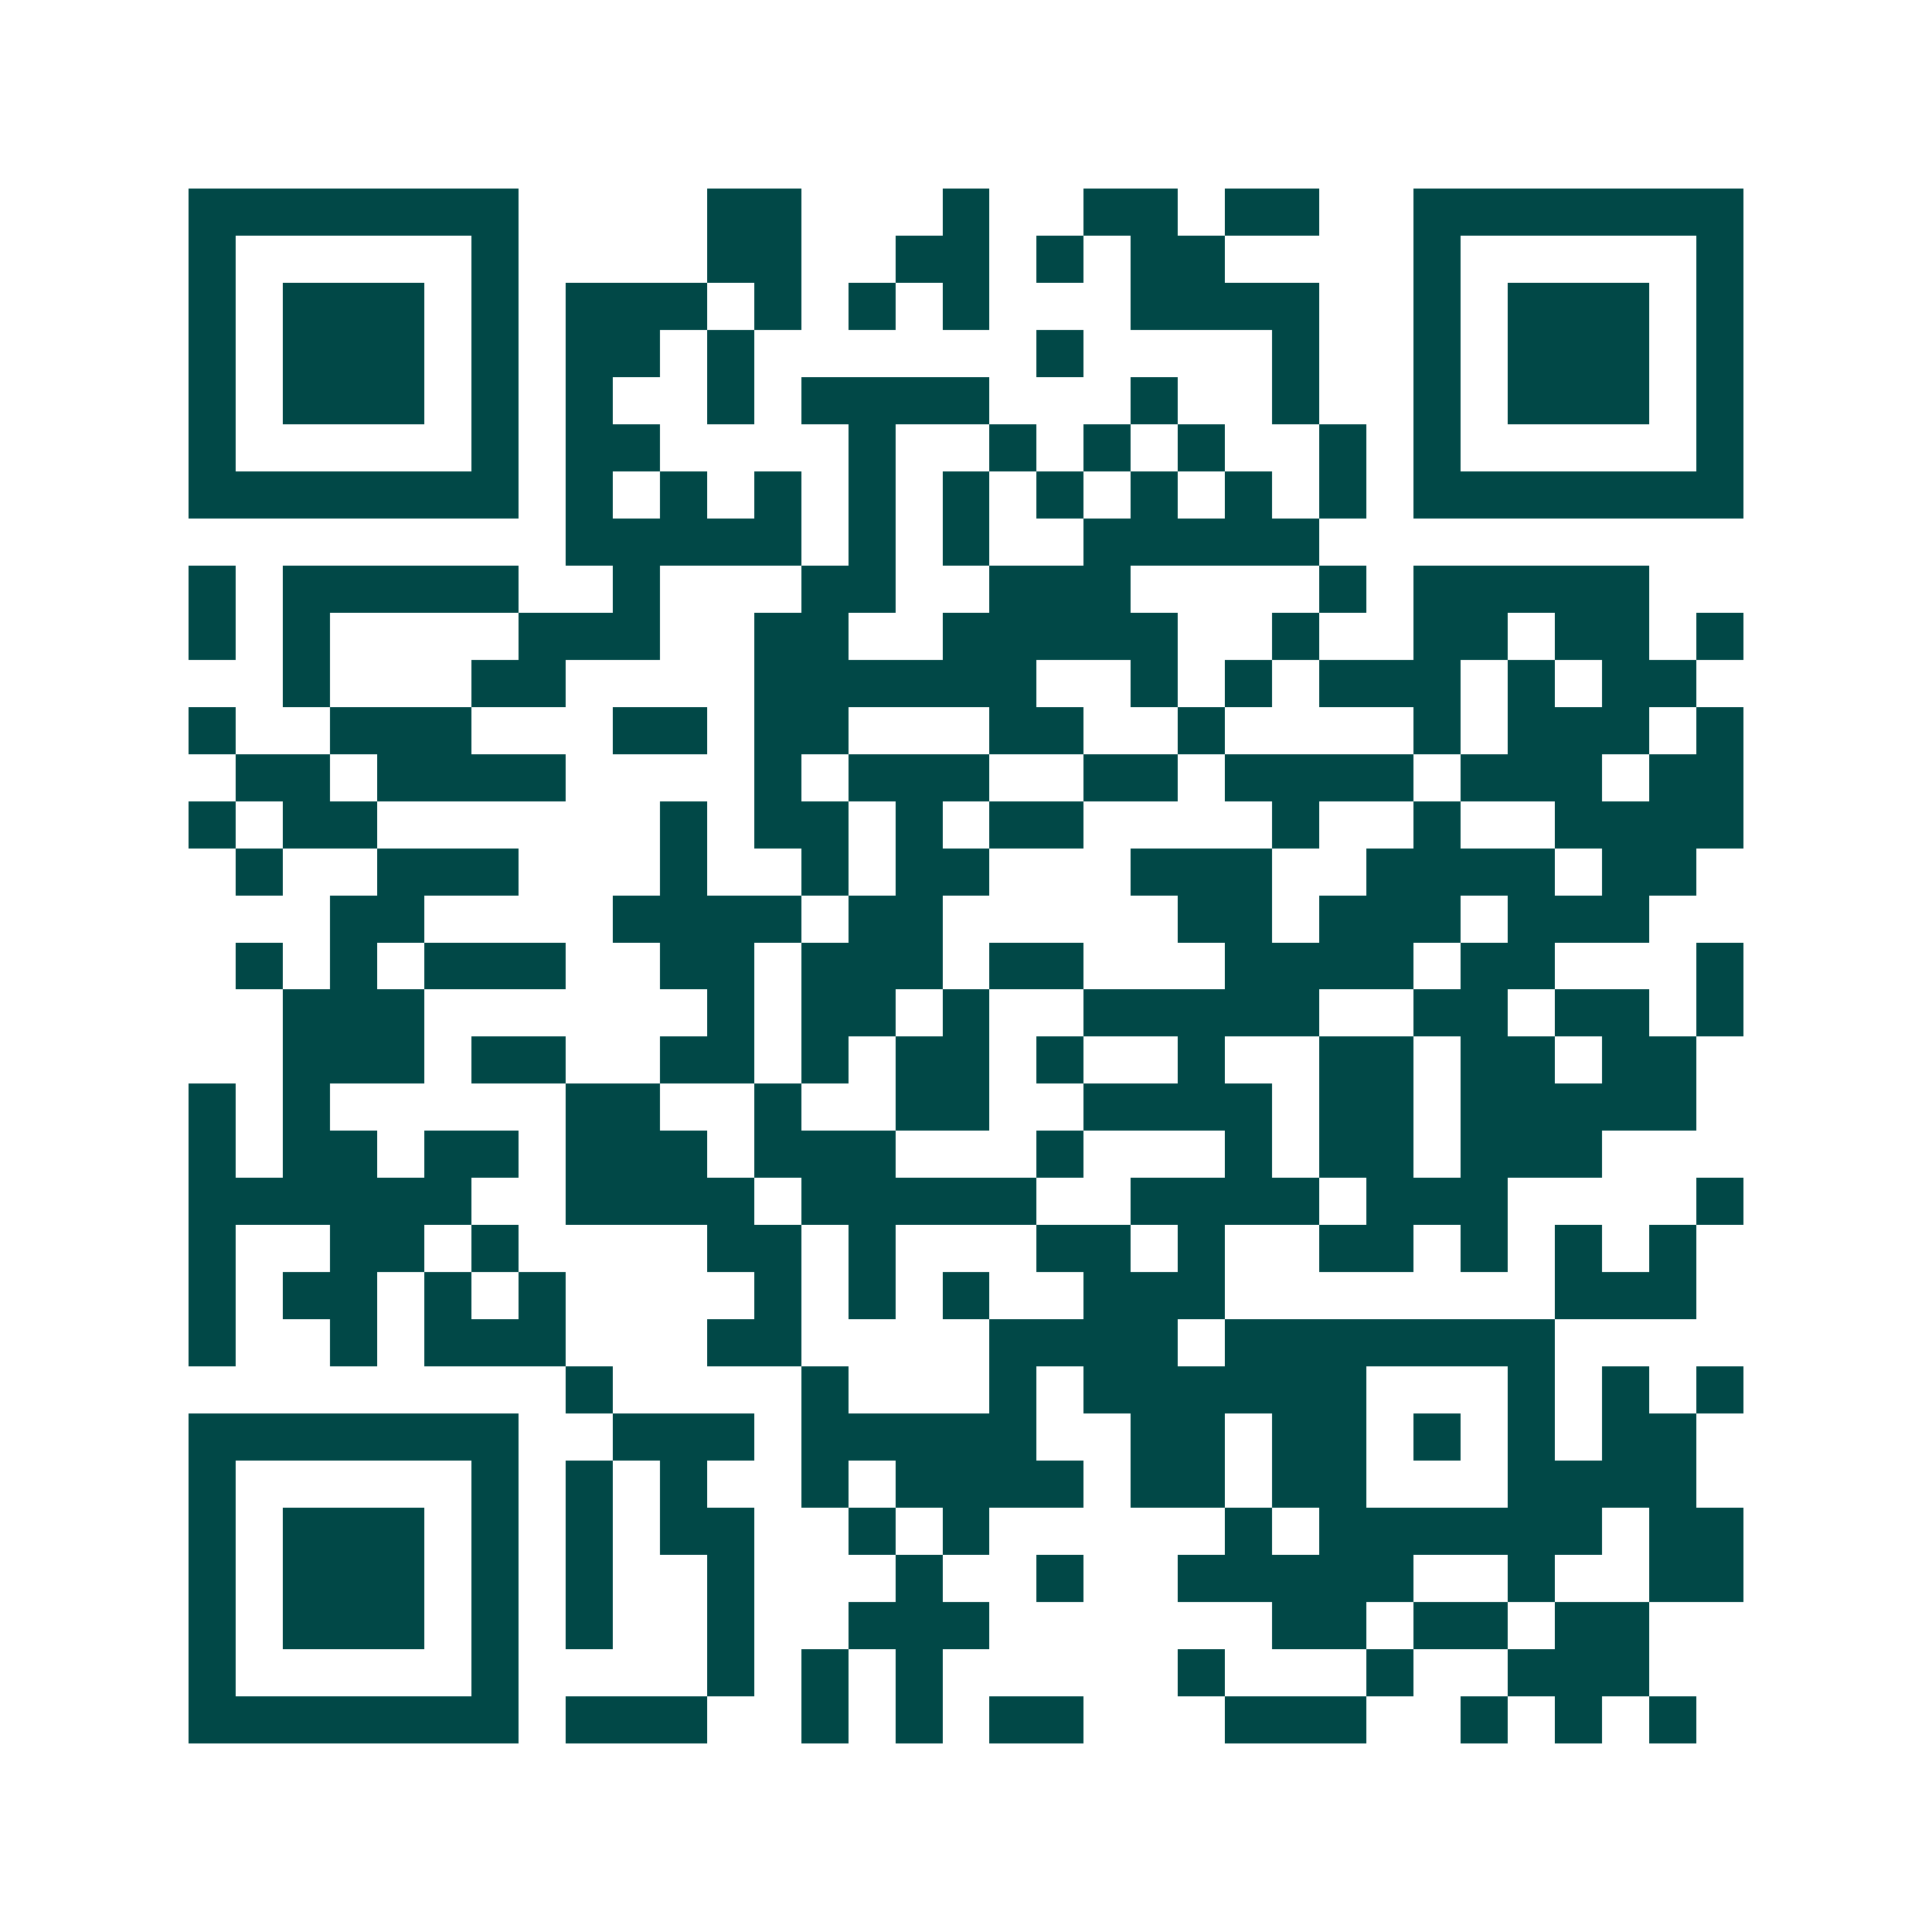 <svg xmlns="http://www.w3.org/2000/svg" width="200" height="200" viewBox="0 0 41 41" shape-rendering="crispEdges"><path fill="#ffffff" d="M0 0h41v41H0z"/><path stroke="#014847" d="M4 4.5h7m4 0h2m3 0h1m2 0h2m1 0h2m2 0h7M4 5.5h1m5 0h1m4 0h2m2 0h2m1 0h1m1 0h2m4 0h1m5 0h1M4 6.5h1m1 0h3m1 0h1m1 0h3m1 0h1m1 0h1m1 0h1m3 0h4m2 0h1m1 0h3m1 0h1M4 7.5h1m1 0h3m1 0h1m1 0h2m1 0h1m6 0h1m4 0h1m2 0h1m1 0h3m1 0h1M4 8.5h1m1 0h3m1 0h1m1 0h1m2 0h1m1 0h4m3 0h1m2 0h1m2 0h1m1 0h3m1 0h1M4 9.5h1m5 0h1m1 0h2m4 0h1m2 0h1m1 0h1m1 0h1m2 0h1m1 0h1m5 0h1M4 10.5h7m1 0h1m1 0h1m1 0h1m1 0h1m1 0h1m1 0h1m1 0h1m1 0h1m1 0h1m1 0h7M12 11.5h5m1 0h1m1 0h1m2 0h5M4 12.5h1m1 0h5m2 0h1m3 0h2m2 0h3m4 0h1m1 0h5M4 13.5h1m1 0h1m4 0h3m2 0h2m2 0h5m2 0h1m2 0h2m1 0h2m1 0h1M6 14.5h1m3 0h2m4 0h6m2 0h1m1 0h1m1 0h3m1 0h1m1 0h2M4 15.5h1m2 0h3m3 0h2m1 0h2m3 0h2m2 0h1m4 0h1m1 0h3m1 0h1M5 16.5h2m1 0h4m4 0h1m1 0h3m2 0h2m1 0h4m1 0h3m1 0h2M4 17.5h1m1 0h2m6 0h1m1 0h2m1 0h1m1 0h2m4 0h1m2 0h1m2 0h4M5 18.5h1m2 0h3m3 0h1m2 0h1m1 0h2m3 0h3m2 0h4m1 0h2M7 19.5h2m4 0h4m1 0h2m5 0h2m1 0h3m1 0h3M5 20.5h1m1 0h1m1 0h3m2 0h2m1 0h3m1 0h2m3 0h4m1 0h2m3 0h1M6 21.5h3m6 0h1m1 0h2m1 0h1m2 0h5m2 0h2m1 0h2m1 0h1M6 22.5h3m1 0h2m2 0h2m1 0h1m1 0h2m1 0h1m2 0h1m2 0h2m1 0h2m1 0h2M4 23.5h1m1 0h1m5 0h2m2 0h1m2 0h2m2 0h4m1 0h2m1 0h5M4 24.5h1m1 0h2m1 0h2m1 0h3m1 0h3m3 0h1m3 0h1m1 0h2m1 0h3M4 25.5h6m2 0h4m1 0h5m2 0h4m1 0h3m4 0h1M4 26.5h1m2 0h2m1 0h1m4 0h2m1 0h1m3 0h2m1 0h1m2 0h2m1 0h1m1 0h1m1 0h1M4 27.5h1m1 0h2m1 0h1m1 0h1m4 0h1m1 0h1m1 0h1m2 0h3m7 0h3M4 28.5h1m2 0h1m1 0h3m3 0h2m4 0h4m1 0h7M12 29.5h1m4 0h1m3 0h1m1 0h6m3 0h1m1 0h1m1 0h1M4 30.5h7m2 0h3m1 0h5m2 0h2m1 0h2m1 0h1m1 0h1m1 0h2M4 31.5h1m5 0h1m1 0h1m1 0h1m2 0h1m1 0h4m1 0h2m1 0h2m3 0h4M4 32.5h1m1 0h3m1 0h1m1 0h1m1 0h2m2 0h1m1 0h1m5 0h1m1 0h6m1 0h2M4 33.5h1m1 0h3m1 0h1m1 0h1m2 0h1m3 0h1m2 0h1m2 0h5m2 0h1m2 0h2M4 34.5h1m1 0h3m1 0h1m1 0h1m2 0h1m2 0h3m6 0h2m1 0h2m1 0h2M4 35.5h1m5 0h1m4 0h1m1 0h1m1 0h1m5 0h1m3 0h1m2 0h3M4 36.5h7m1 0h3m2 0h1m1 0h1m1 0h2m3 0h3m2 0h1m1 0h1m1 0h1"/></svg>
